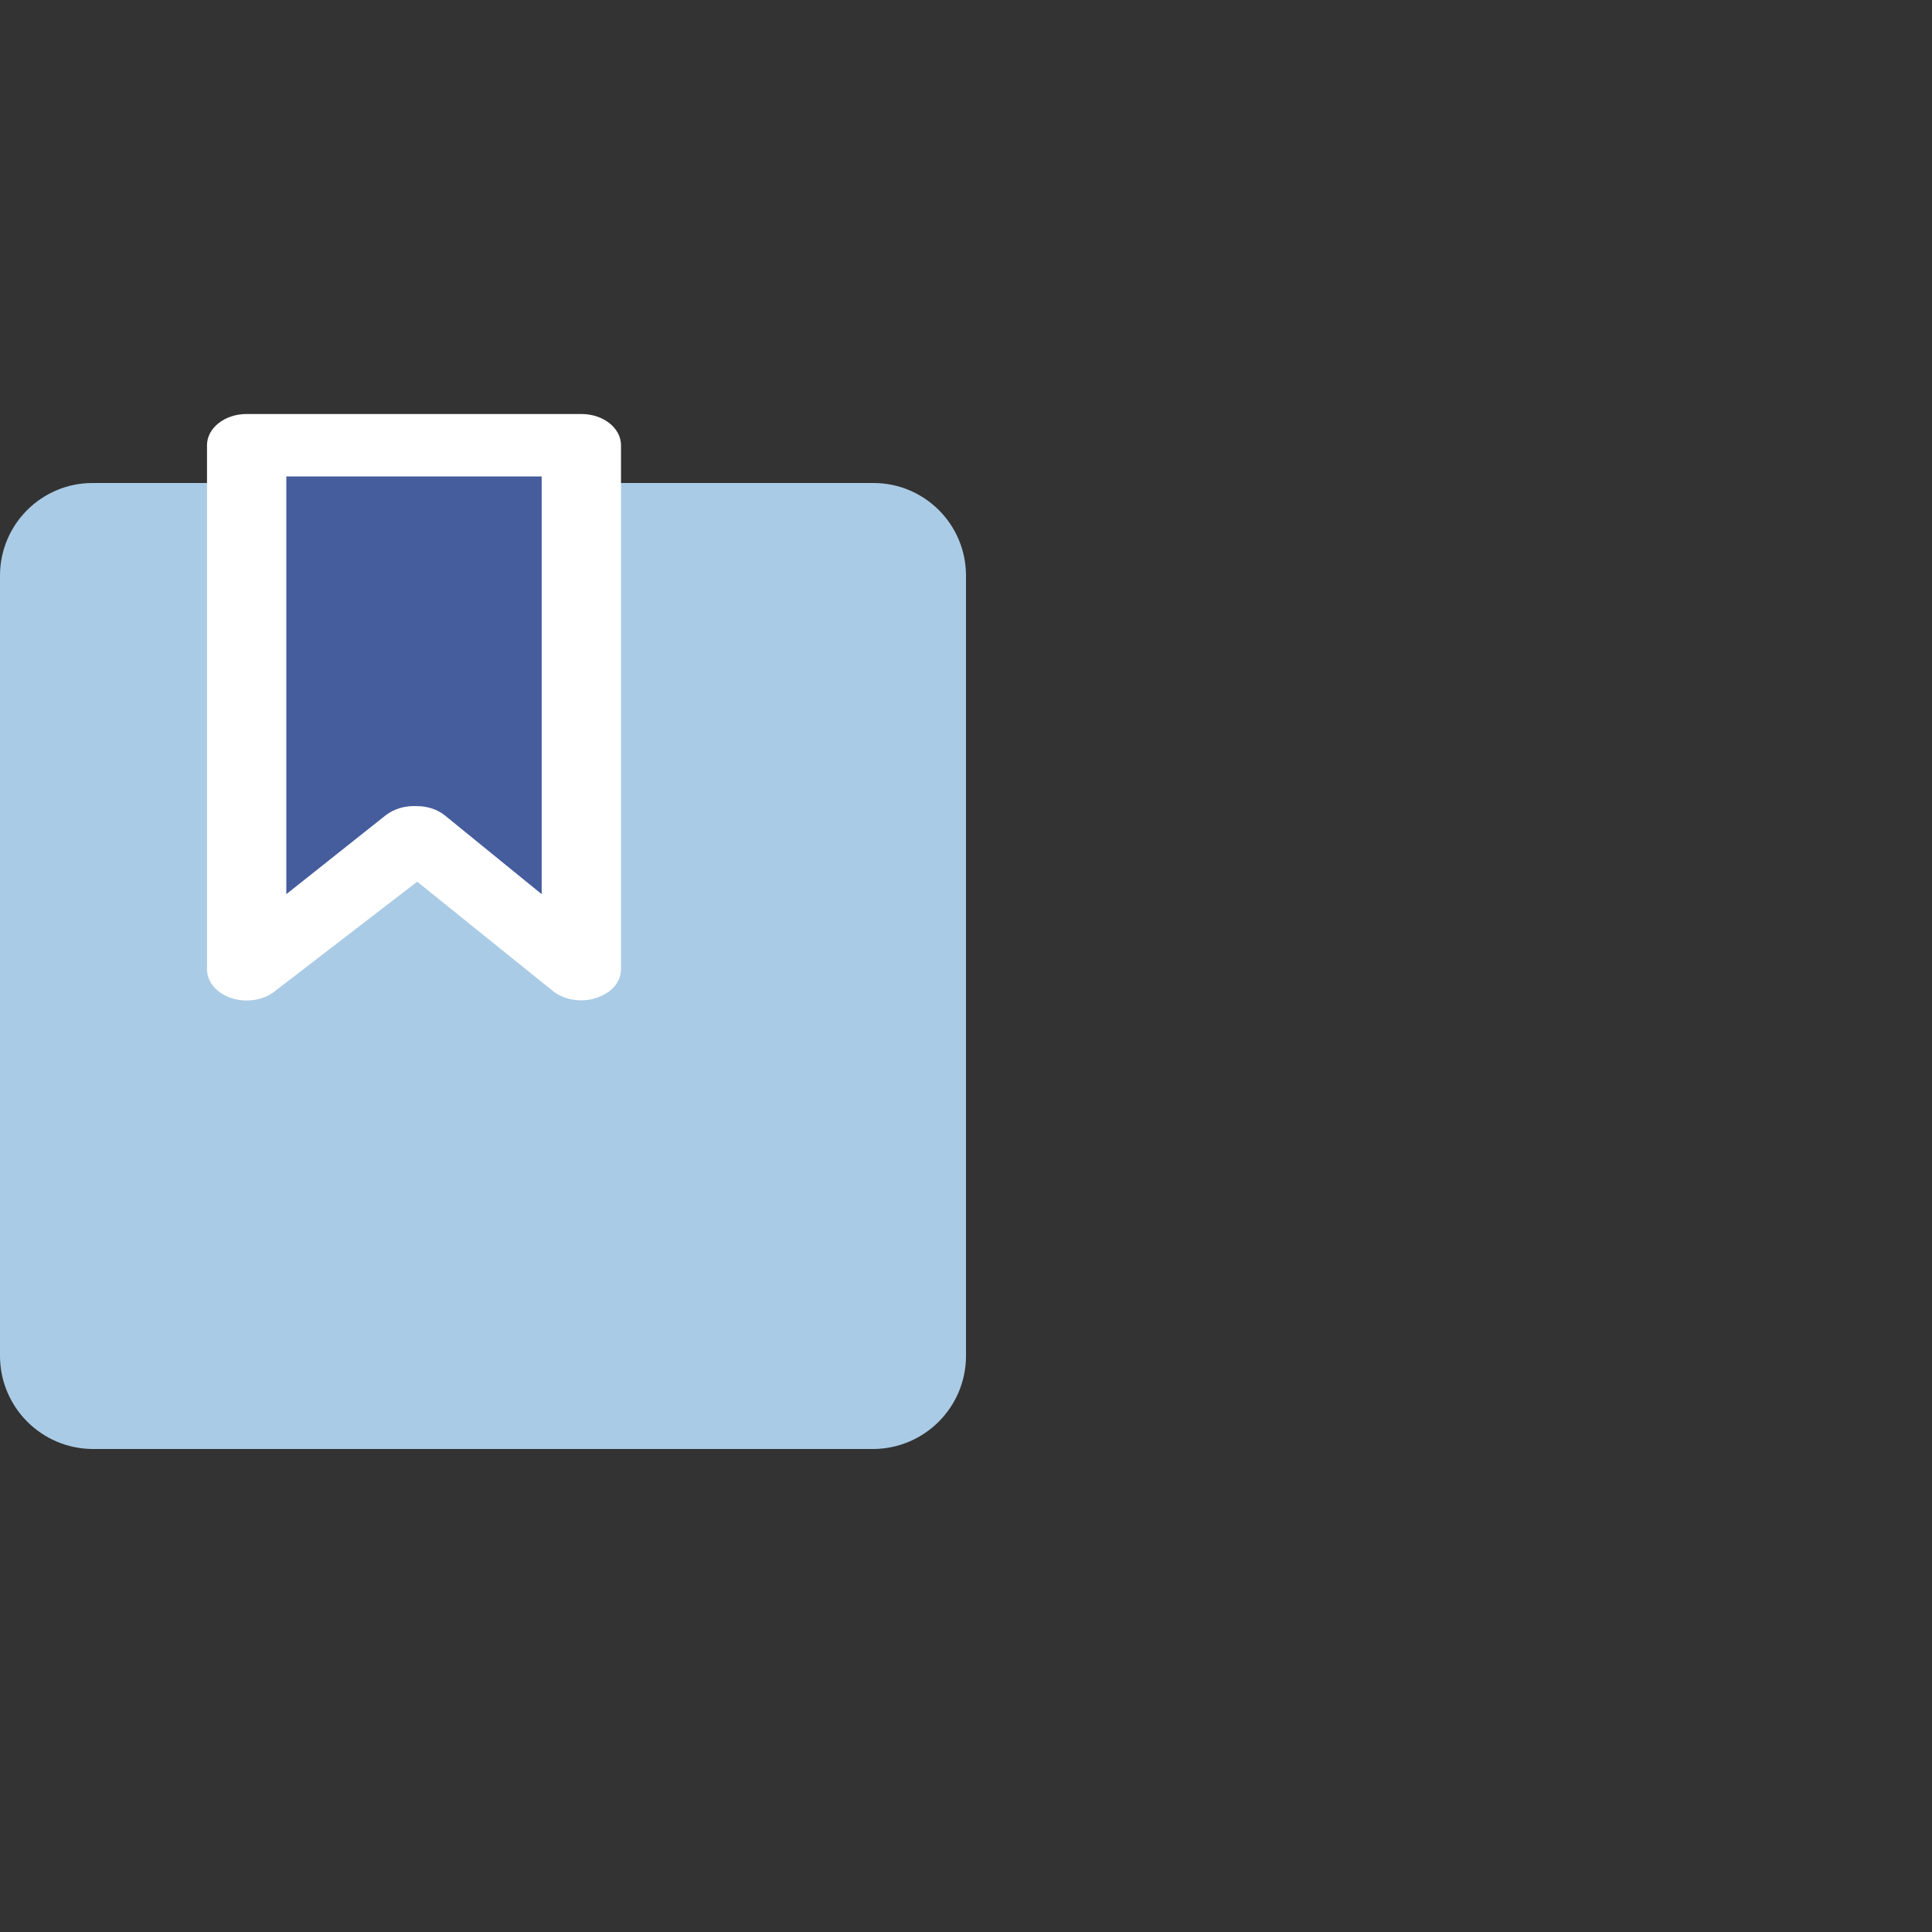 <?xml version="1.0" encoding="UTF-8"?>
<svg width="56px" height="56px" viewBox="0 0 56 56" version="1.1" xmlns="http://www.w3.org/2000/svg" xmlns:xlink="http://www.w3.org/1999/xlink">
    <rect x="0" y="0" width="56" height="56" fill="#333333" stroke="none"/>
    <title>编组</title>
    <g id="解决方案" stroke="none" stroke-width="1" fill="none" fill-rule="evenodd">
        <g id="游戏-解决方案" transform="translate(-388, -1411)" fill-rule="nonzero">
            <g id="编组-27" transform="translate(0, 501)">
                <g id="编组-6" transform="translate(356.844, 78)">
                    <g id="编组-4" transform="translate(15.156, 831)">
                        <g id="编组" transform="translate(16, 1)">
                            <g id="版本更新" transform="translate(0, 12)">
                                <path d="M2.683,30 C1.205,29.99 0.01,28.794 0,27.316 L0,4.667 C0.01,3.191 1.208,2 2.683,2 L25.317,2 C26.792,2 27.99,3.191 28,4.667 L28,27.316 C27.99,28.794 26.795,29.99 25.317,30 L2.683,30 Z" id="形状" fill="#AACBE5"></path>
                                <path d="M16.851,16.995 C16.551,16.996 16.262,16.905 16.046,16.741 L12.092,13.556 L7.954,16.741 C7.623,16.997 7.128,17.071 6.701,16.928 C6.274,16.786 5.997,16.455 6,16.09 L6,0.905 C6,0.405 6.515,0 7.149,0 L16.851,0 C17.485,0 18,0.405 18,0.905 L18,16.09 C18.004,16.457 17.721,16.788 17.287,16.922 C17.151,16.972 17.001,16.997 16.851,16.995 Z" id="形状" fill="#FFFFFF"></path>
                                <path d="M12.092,11.366 C12.396,11.367 12.686,11.465 12.897,11.637 L15.701,13.918 L15.701,1.81 L8.299,1.81 L8.299,13.918 L11.172,11.637 C11.414,11.445 11.75,11.346 12.092,11.366 Z" id="路径" fill="#455C9D"></path>
                            </g>
                        </g>
                    </g>
                </g>
            </g>
        </g>
    </g>
</svg>